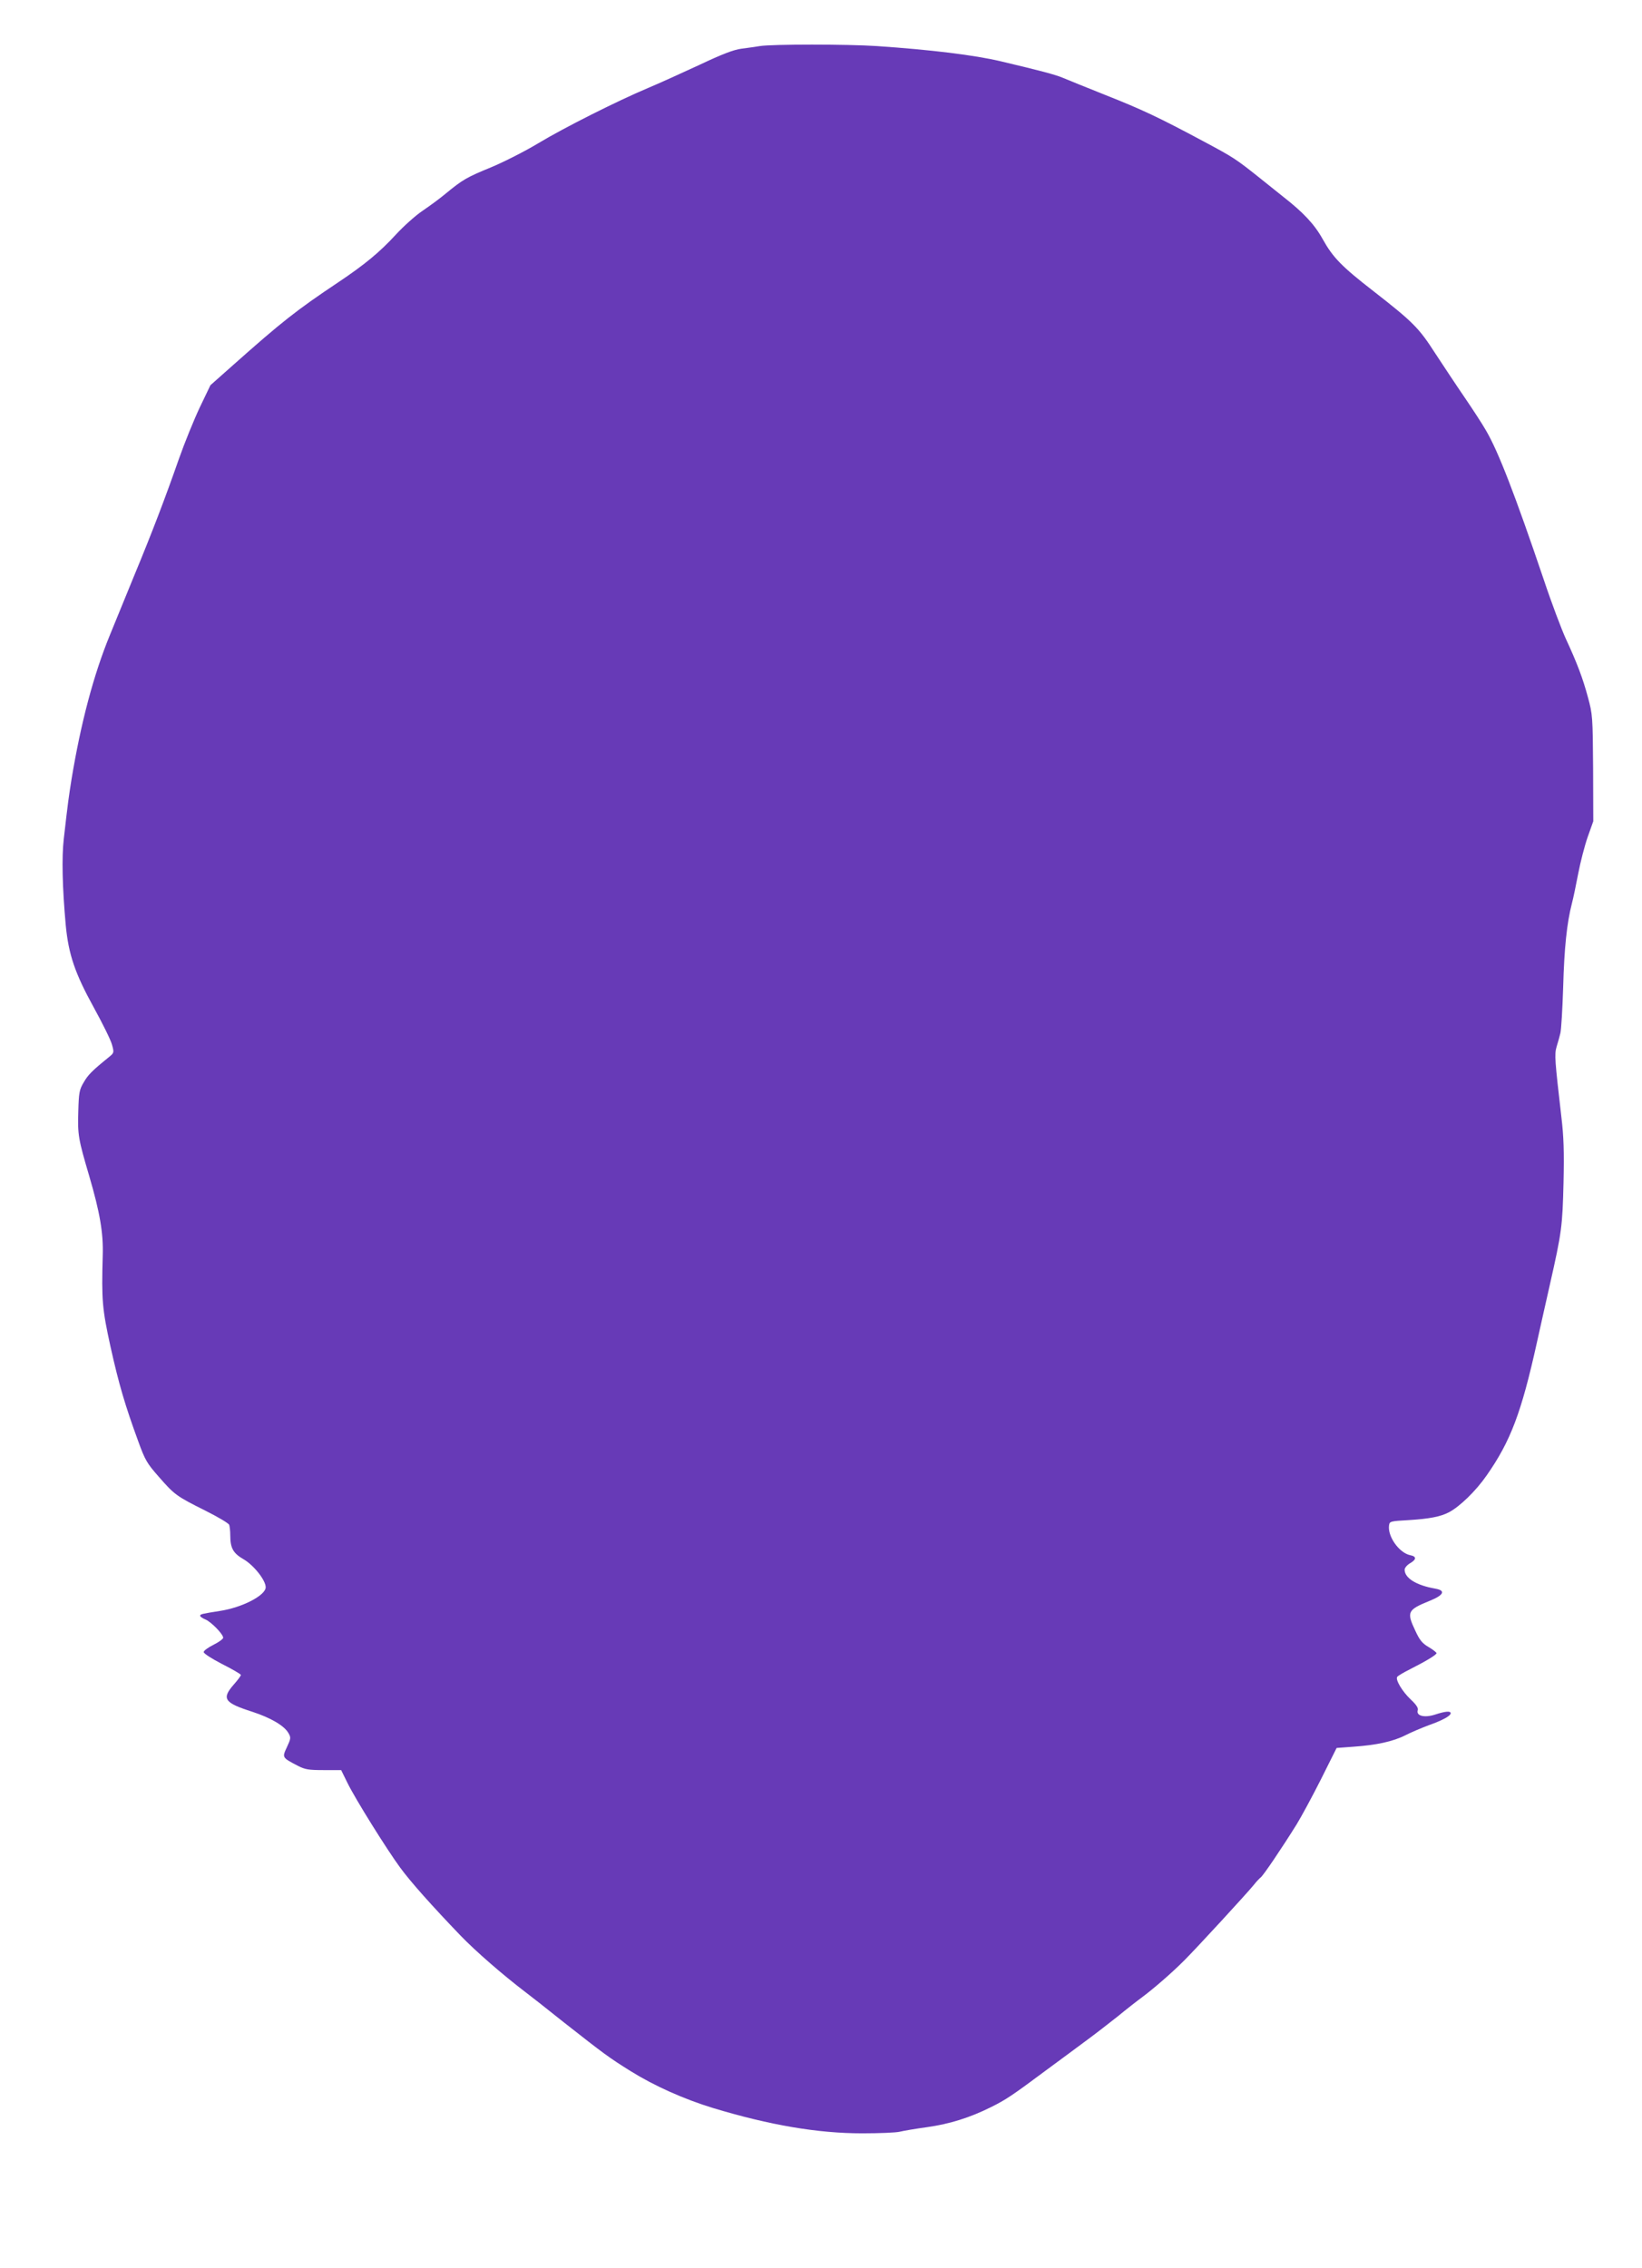 <?xml version="1.0" standalone="no"?>
<!DOCTYPE svg PUBLIC "-//W3C//DTD SVG 20010904//EN"
 "http://www.w3.org/TR/2001/REC-SVG-20010904/DTD/svg10.dtd">
<svg version="1.0" xmlns="http://www.w3.org/2000/svg"
 width="927pt" height="1280pt" viewBox="0 0 927 1280"
 preserveAspectRatio="xMidYMid meet">
<g transform="translate(0,1280) scale(0.1,-0.1)"
fill="#673ab7" stroke="none">
<path d="M4290 12540 c-25 -4 -72 -11 -105 -15 -44 -6 -107 -30 -236 -91 -97
-45 -227 -104 -289 -130 -176 -74 -476 -225 -622 -313 -73 -44 -193 -105 -265
-135 -139 -57 -161 -70 -256 -148 -32 -27 -92 -71 -132 -98 -40 -27 -108 -88
-151 -135 -91 -99 -176 -169 -324 -268 -238 -159 -319 -223 -598 -471 l-124
-110 -60 -125 c-33 -70 -86 -200 -118 -291 -77 -220 -150 -412 -255 -665 -47
-115 -108 -264 -135 -330 -92 -224 -164 -497 -216 -812 -15 -95 -20 -126 -44
-338 -12 -104 -8 -274 11 -485 16 -167 52 -273 159 -467 49 -89 95 -182 102
-208 13 -46 12 -47 -17 -71 -94 -76 -118 -100 -142 -142 -25 -42 -28 -57 -31
-166 -4 -131 0 -154 62 -364 60 -205 80 -321 76 -447 -7 -255 -3 -301 44 -516
47 -211 82 -330 156 -532 39 -108 50 -126 116 -201 89 -102 100 -110 262 -191
72 -36 133 -72 136 -81 3 -9 6 -35 6 -58 0 -73 16 -102 75 -136 57 -33 125
-118 125 -158 0 -46 -133 -115 -260 -134 -101 -16 -110 -18 -110 -27 0 -5 13
-14 30 -21 33 -14 100 -83 100 -103 0 -7 -25 -25 -55 -40 -30 -15 -55 -33 -55
-41 0 -8 45 -37 105 -68 58 -29 105 -57 105 -61 0 -5 -18 -29 -40 -54 -70 -80
-55 -103 105 -154 104 -34 181 -79 204 -121 14 -24 13 -31 -9 -78 -28 -60 -28
-59 62 -106 41 -21 61 -24 145 -24 l99 0 36 -73 c44 -90 222 -375 297 -477 60
-82 178 -214 341 -384 87 -90 239 -222 369 -321 14 -10 112 -87 216 -170 228
-179 252 -197 377 -275 132 -82 299 -157 463 -207 321 -97 591 -143 844 -143
95 0 190 4 210 9 20 5 90 17 156 26 127 18 242 54 360 113 84 42 115 62 315
211 85 63 189 139 230 170 41 30 117 89 169 130 51 42 114 91 140 110 63 47
164 134 236 206 73 73 360 385 395 429 13 17 30 34 36 39 13 7 121 167 205
302 24 39 85 151 135 250 l90 180 95 7 c129 9 223 29 294 65 33 17 93 42 133
57 76 27 122 52 122 67 0 14 -32 11 -89 -8 -60 -19 -107 -7 -97 25 4 12 -8 31
-39 60 -48 45 -88 112 -77 128 4 6 36 25 72 43 93 47 150 82 150 91 0 4 -20
20 -44 34 -36 21 -51 39 -75 91 -51 108 -46 119 82 171 79 32 90 58 30 68
-108 19 -173 60 -173 107 0 10 13 26 30 36 38 22 38 39 1 46 -62 13 -128 106
-119 168 3 23 7 24 113 30 113 7 177 19 225 44 61 32 152 120 213 208 135 193
196 354 283 747 19 85 52 234 74 330 67 296 71 329 77 575 4 177 1 262 -12
370 -37 322 -40 353 -27 398 7 23 17 57 21 75 5 18 12 135 16 260 6 223 21
363 49 472 8 30 24 107 36 170 12 63 36 156 53 205 l32 90 -1 300 c-2 291 -3
303 -29 399 -29 108 -61 193 -125 331 -23 50 -80 200 -125 335 -162 478 -256
722 -326 841 -21 37 -76 121 -121 187 -46 67 -120 179 -166 249 -92 143 -124
175 -347 349 -182 141 -230 191 -288 295 -46 83 -109 150 -223 239 -17 14 -74
59 -125 100 -143 114 -152 120 -324 212 -256 137 -348 180 -555 262 -107 43
-215 86 -240 97 -43 18 -126 40 -350 93 -148 35 -392 65 -700 86 -165 11 -592
11 -660 0z"/>
</g>
</svg>
